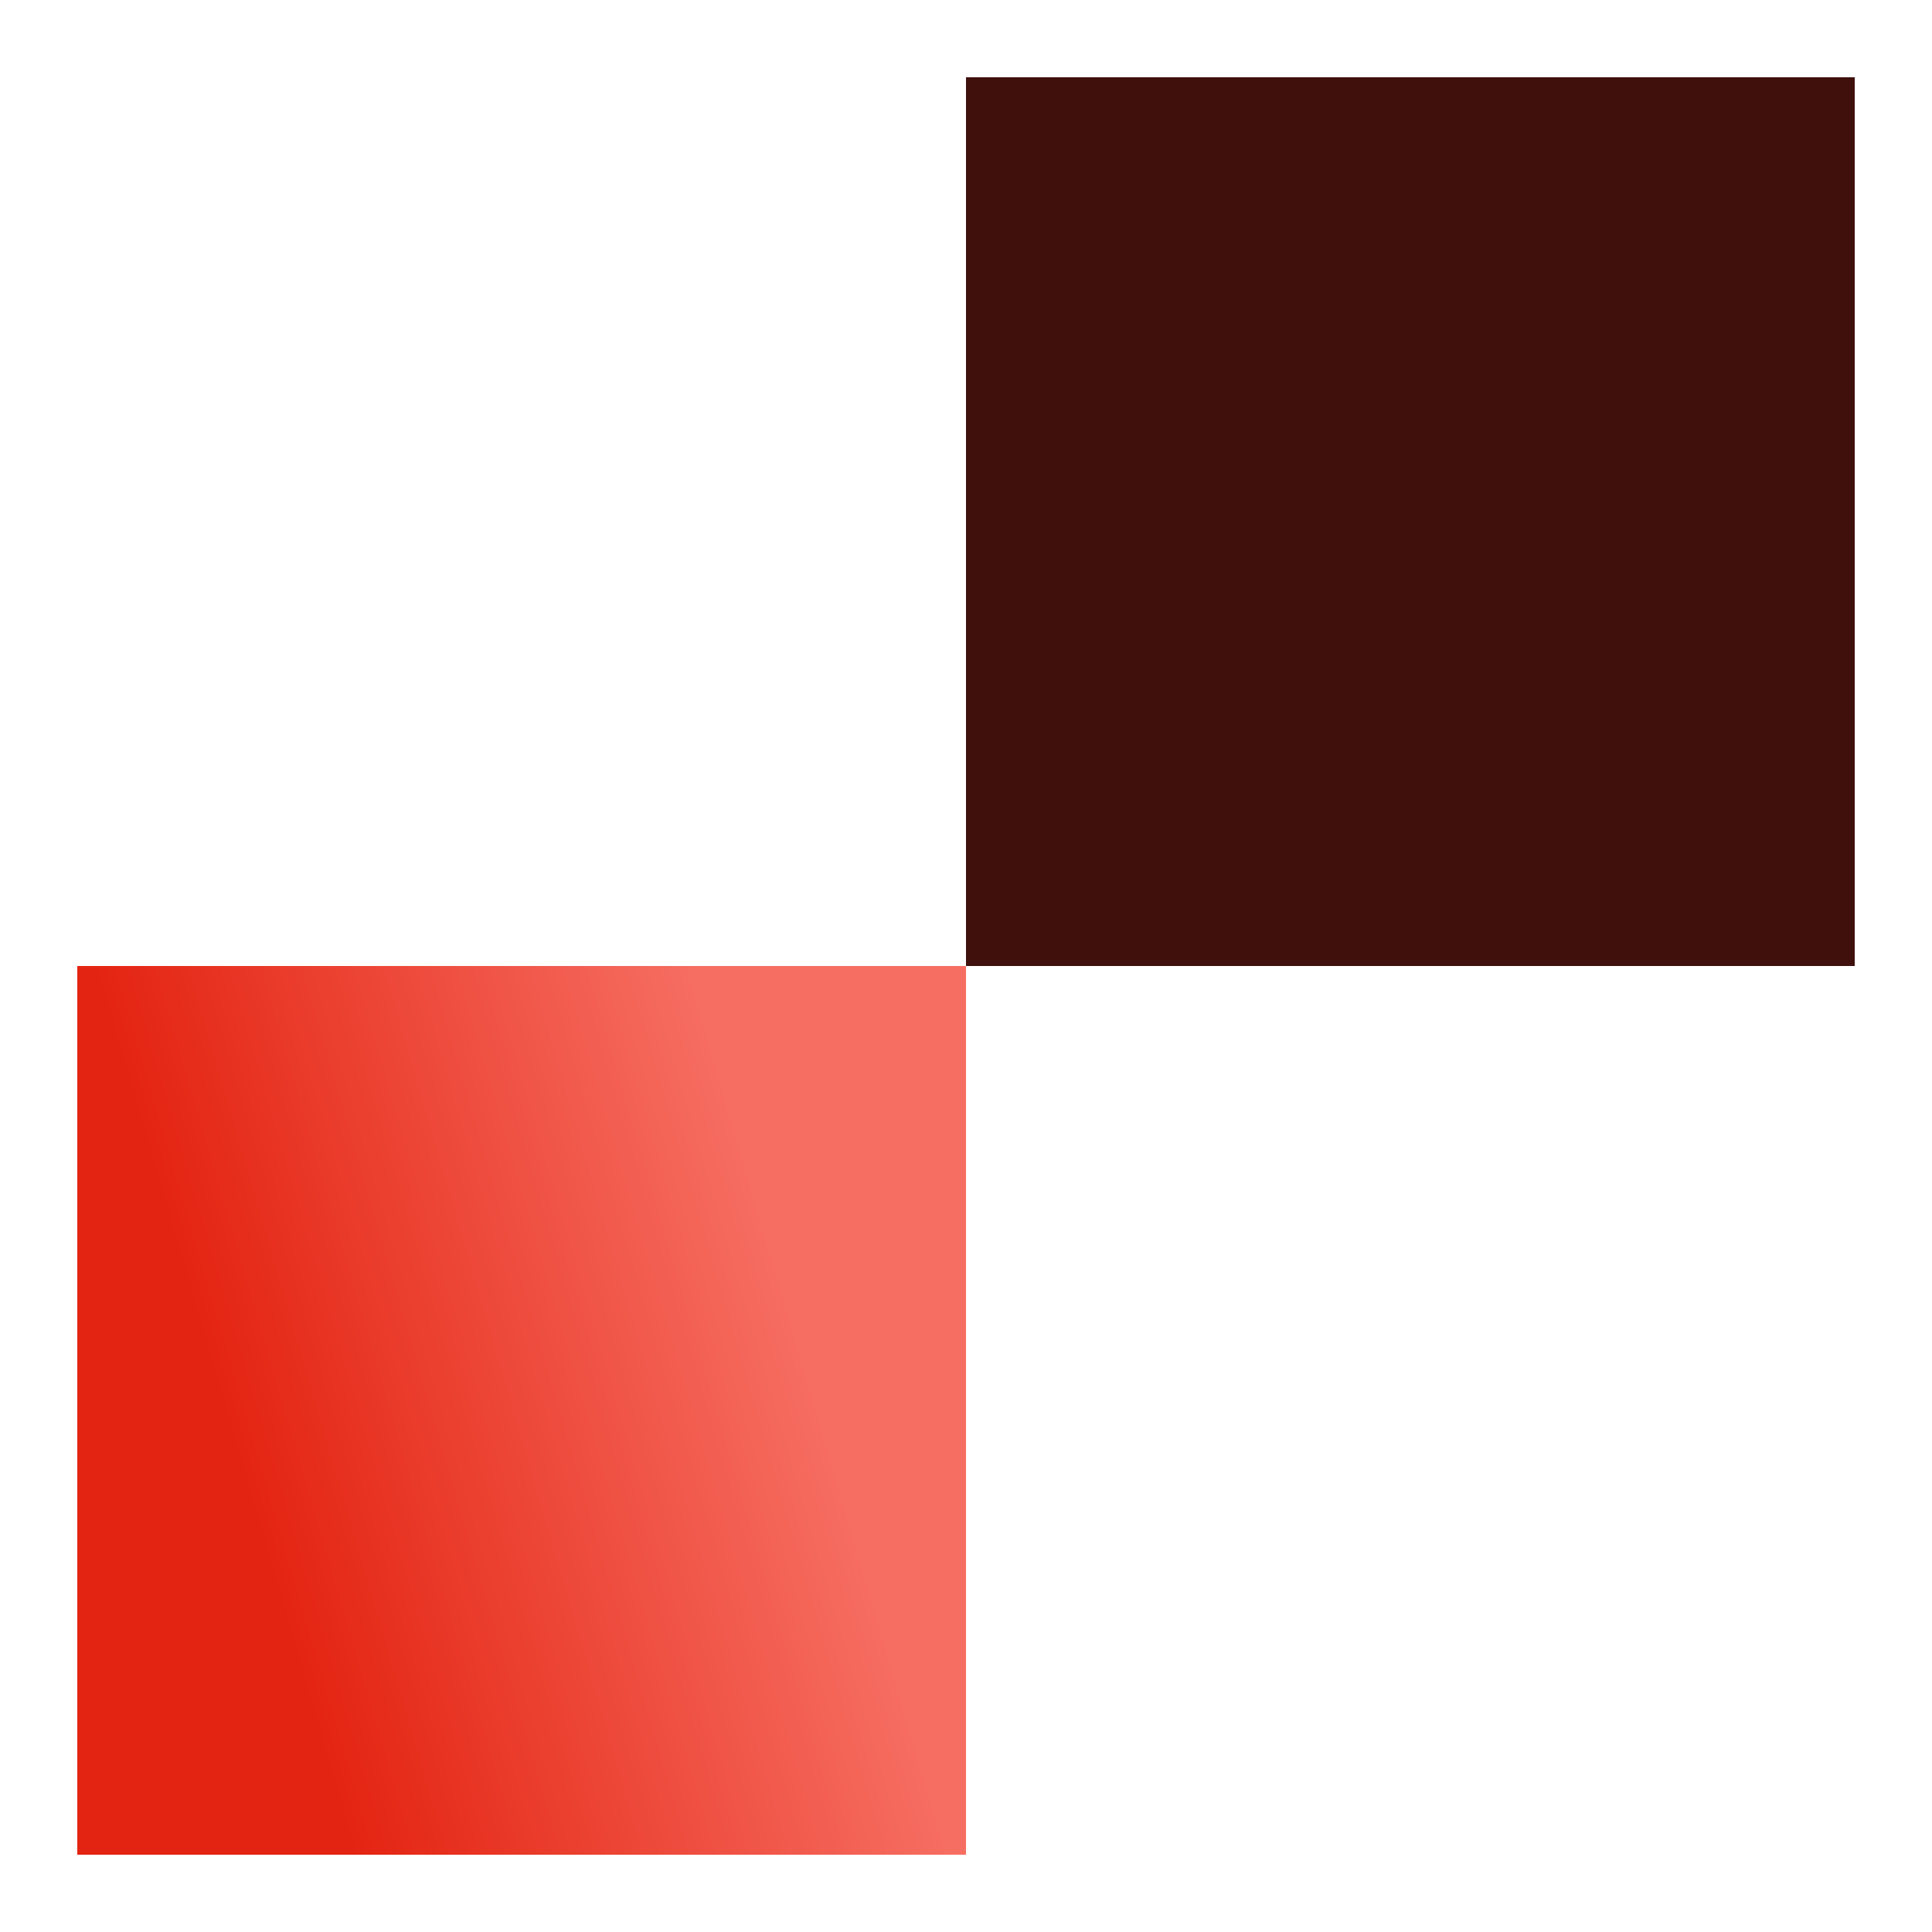<svg width="50" height="50" viewBox="0 0 50 50" fill="none" xmlns="http://www.w3.org/2000/svg">
<rect x="2" y="25" width="23" height="23" fill="url(#paint0_linear_5241_1448)"/>
<rect x="25" y="2" width="23" height="23" fill="#3F100C"/>
<defs>
<linearGradient id="paint0_linear_5241_1448" x1="2.239" y1="48.002" x2="22.974" y2="41.94" gradientUnits="userSpaceOnUse">
<stop offset="0.307" stop-color="#E42412"/>
<stop offset="1" stop-color="#F66E62"/>
</linearGradient>
</defs>
</svg>
